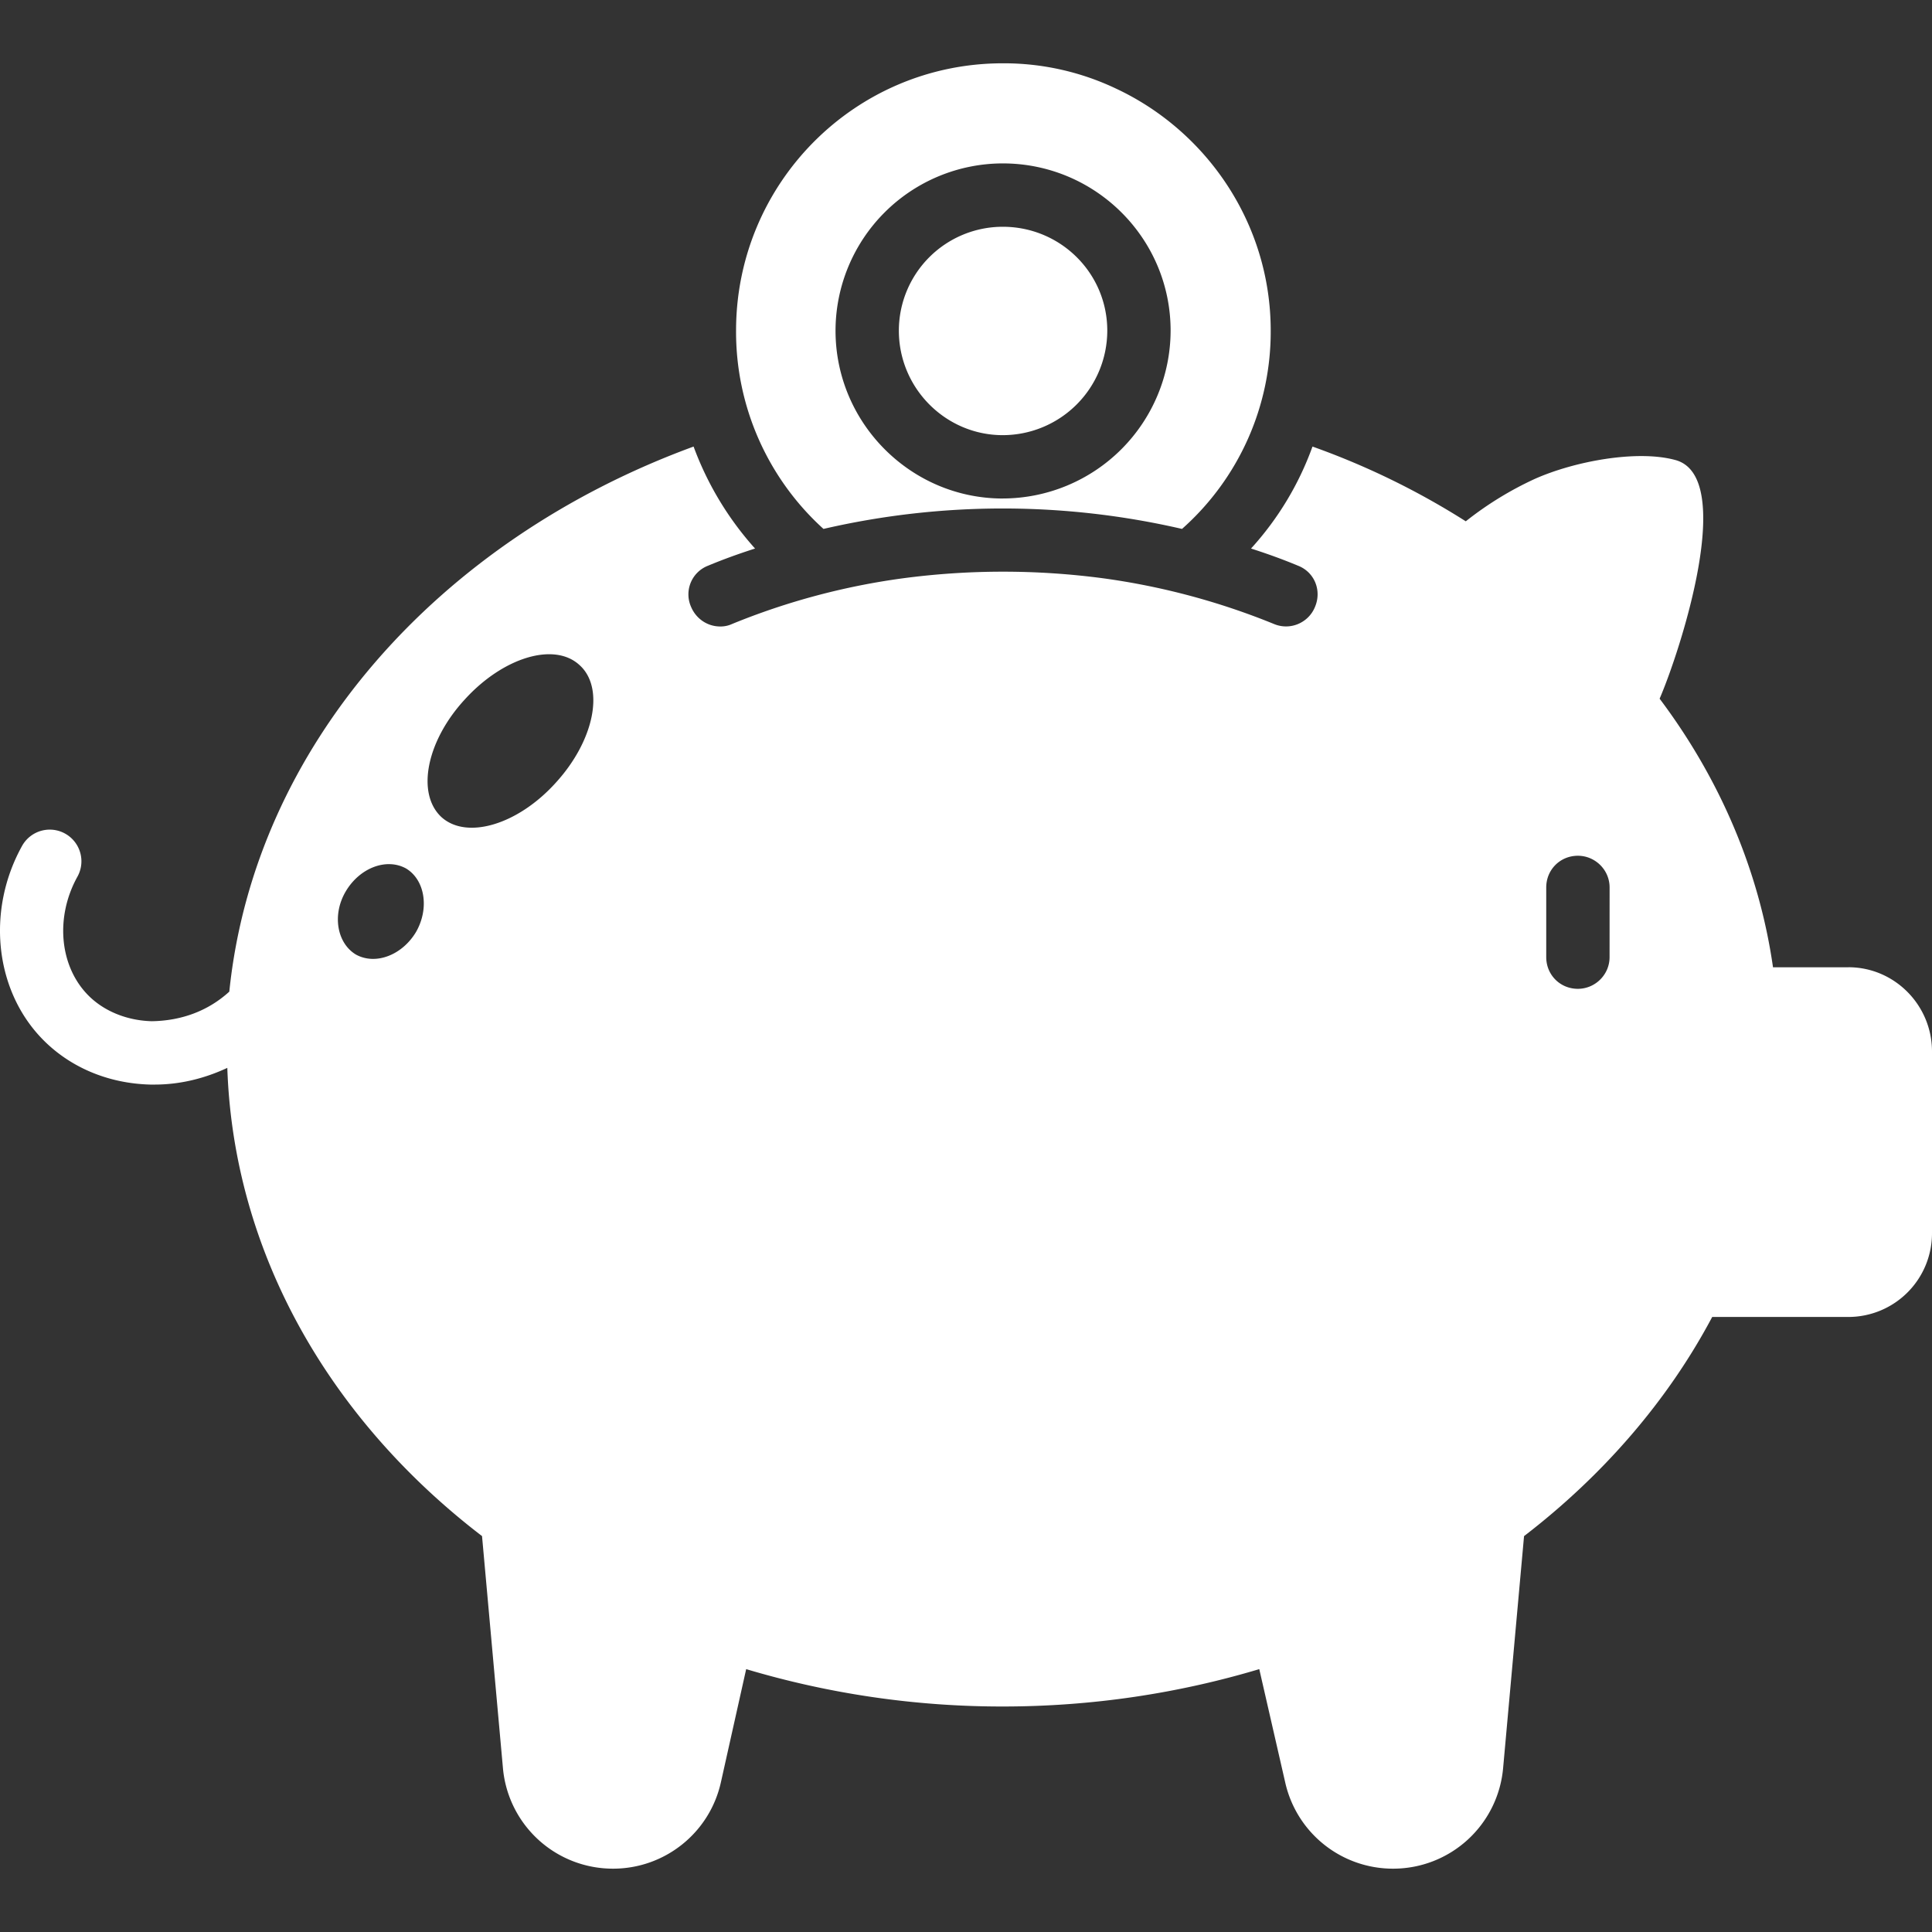<svg xmlns="http://www.w3.org/2000/svg" version="1.1" xmlns:xlink="http://www.w3.org/1999/xlink" width="512" height="512" x="0" y="0" viewBox="0 0 64 64" style="enable-background:new 0 0 512 512" xml:space="preserve" class=""><rect x="0" y="0" width="64" height="64" fill="#333333" stroke="none"/><g><path d="M61.23 32.042h-2.497c-.462-3.232-1.784-6.274-3.756-8.897.671-1.553 2.58-7.387.503-7.911-1.258-.336-3.315.042-4.637.63a11.22 11.22 0 0 0-2.287 1.405 25.326 25.326 0 0 0-5.078-2.476 10.102 10.102 0 0 1-2.036 3.378c.525.168 1.05.357 1.553.567.546.21.797.818.567 1.364-.21.525-.819.797-1.364.567a23.352 23.352 0 0 0-5.645-1.511 25.21 25.21 0 0 0-6.652 0 23.097 23.097 0 0 0-5.645 1.51.909.909 0 0 1-.398.085c-.42 0-.798-.252-.966-.651a1.018 1.018 0 0 1 .567-1.364c.503-.21 1.028-.399 1.553-.567a10.459 10.459 0 0 1-2.036-3.378c-8.454 3.097-14.548 9.94-15.38 18.056-.712.65-1.602.965-2.566.98-.843-.021-1.626-.348-2.146-.898-.92-.97-1.051-2.57-.319-3.89a1.048 1.048 0 1 0-1.834-1.019c-1.173 2.114-.914 4.726.63 6.354.915.964 2.2 1.515 3.616 1.552h.147c.843 0 1.654-.203 2.406-.553.208 6.145 3.405 11.655 8.438 15.51l.692 7.68a3.656 3.656 0 0 0 3.651 3.337c1.7 0 3.19-1.175 3.568-2.854l.839-3.756a29.61 29.61 0 0 0 8.498 1.238c2.98 0 5.834-.44 8.499-1.238l.86 3.756a3.656 3.656 0 0 0 3.568 2.854 3.656 3.656 0 0 0 3.65-3.336l.693-7.68c2.623-2.015 4.764-4.491 6.233-7.26h4.511A2.772 2.772 0 0 0 64 40.833v-6.001c0-1.532-1.238-2.791-2.77-2.791zm-47.445-1.175c-.461.776-1.343 1.112-1.993.755-.63-.377-.798-1.322-.336-2.098.462-.777 1.343-1.112 1.993-.756.63.378.777 1.322.336 2.099zm4.638-4.952c-1.26 1.405-2.959 1.91-3.798 1.154-.84-.777-.504-2.518.776-3.903 1.26-1.385 2.959-1.91 3.798-1.133.84.755.483 2.497-.776 3.882zm34.896 5.791c0 .588-.483 1.05-1.05 1.05-.587 0-1.048-.462-1.048-1.05v-2.308c0-.588.461-1.05 1.049-1.05.566 0 1.05.462 1.05 1.05zM36.68 10.953a3.466 3.466 0 0 1-3.462 3.462c-1.89 0-3.442-1.552-3.442-3.462a3.443 3.443 0 0 1 3.442-3.441c1.909 0 3.462 1.531 3.462 3.441zm.294-8.016a8.647 8.647 0 0 0-3.756-.84c-4.89 0-8.835 3.967-8.835 8.856a8.805 8.805 0 0 0 2.896 6.568 26.394 26.394 0 0 1 11.877 0 8.732 8.732 0 0 0 2.938-6.568c0-3.546-2.12-6.61-5.12-8.016zm-3.756 13.577c-3.043 0-5.54-2.497-5.54-5.561a5.548 5.548 0 0 1 5.54-5.54c3.063 0 5.56 2.476 5.56 5.54a5.57 5.57 0 0 1-5.56 5.56z" fill="#ffffff" opacity="1" data-original="#000000" class=""></path></g></svg>